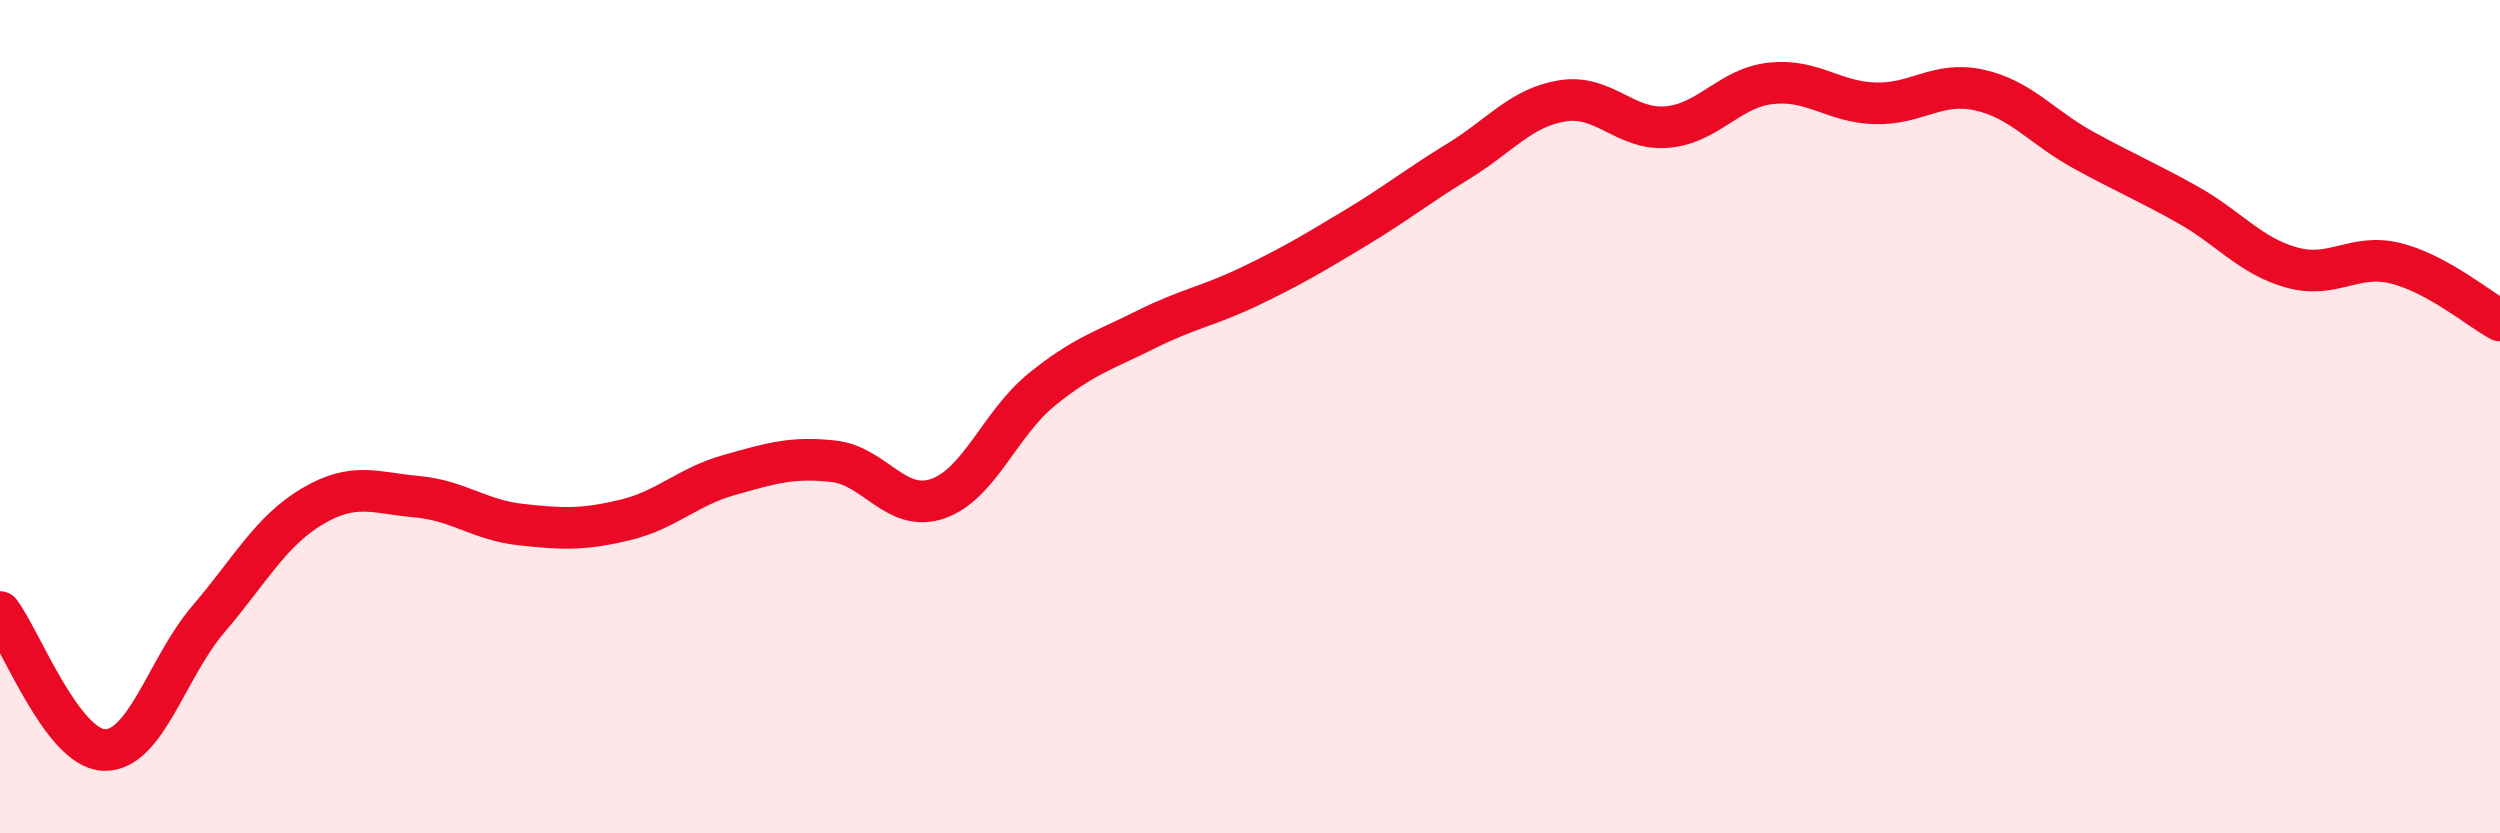 
    <svg width="60" height="20" viewBox="0 0 60 20" xmlns="http://www.w3.org/2000/svg">
      <path
        d="M 0,14.69 C 0.5,15.35 1.5,17.97 2.5,18 C 3.5,18.03 4,16.03 5,14.86 C 6,13.69 6.5,12.74 7.5,12.15 C 8.5,11.56 9,11.83 10,11.92 C 11,12.01 11.5,12.48 12.5,12.59 C 13.5,12.7 14,12.72 15,12.48 C 16,12.24 16.5,11.68 17.5,11.4 C 18.5,11.12 19,10.96 20,11.07 C 21,11.18 21.5,12.31 22.5,11.97 C 23.5,11.63 24,10.16 25,9.35 C 26,8.54 26.5,8.41 27.5,7.91 C 28.5,7.41 29,7.35 30,6.87 C 31,6.39 31.5,6.09 32.5,5.49 C 33.5,4.89 34,4.48 35,3.87 C 36,3.26 36.5,2.58 37.5,2.42 C 38.5,2.26 39,3.13 40,3.05 C 41,2.97 41.5,2.11 42.5,2 C 43.5,1.89 44,2.45 45,2.48 C 46,2.51 46.5,1.94 47.5,2.16 C 48.5,2.38 49,3.05 50,3.6 C 51,4.15 51.5,4.35 52.5,4.91 C 53.5,5.47 54,6.14 55,6.42 C 56,6.7 56.5,6.07 57.5,6.32 C 58.5,6.57 59.5,7.42 60,7.69L60 20L0 20Z"
        fill="#EB0A25"
        opacity="0.1"
        stroke-linecap="round"
        stroke-linejoin="round"
      />
      <path
        d="M 0,14.69 C 0.5,15.35 1.5,17.97 2.5,18 C 3.5,18.03 4,16.03 5,14.86 C 6,13.69 6.5,12.74 7.5,12.15 C 8.5,11.56 9,11.83 10,11.92 C 11,12.01 11.5,12.48 12.5,12.59 C 13.5,12.7 14,12.72 15,12.48 C 16,12.24 16.5,11.68 17.5,11.4 C 18.5,11.12 19,10.96 20,11.07 C 21,11.18 21.5,12.31 22.5,11.97 C 23.5,11.63 24,10.16 25,9.35 C 26,8.54 26.5,8.41 27.5,7.91 C 28.5,7.41 29,7.35 30,6.87 C 31,6.39 31.5,6.09 32.5,5.49 C 33.5,4.89 34,4.48 35,3.87 C 36,3.26 36.5,2.58 37.5,2.42 C 38.5,2.26 39,3.13 40,3.05 C 41,2.97 41.5,2.11 42.5,2 C 43.5,1.89 44,2.45 45,2.48 C 46,2.51 46.5,1.94 47.5,2.16 C 48.5,2.38 49,3.05 50,3.6 C 51,4.15 51.5,4.35 52.5,4.91 C 53.5,5.47 54,6.14 55,6.42 C 56,6.7 56.5,6.07 57.5,6.32 C 58.5,6.57 59.5,7.42 60,7.69"
        stroke="#EB0A25"
        stroke-width="1"
        fill="none"
        stroke-linecap="round"
        stroke-linejoin="round"
      />
    </svg>
  